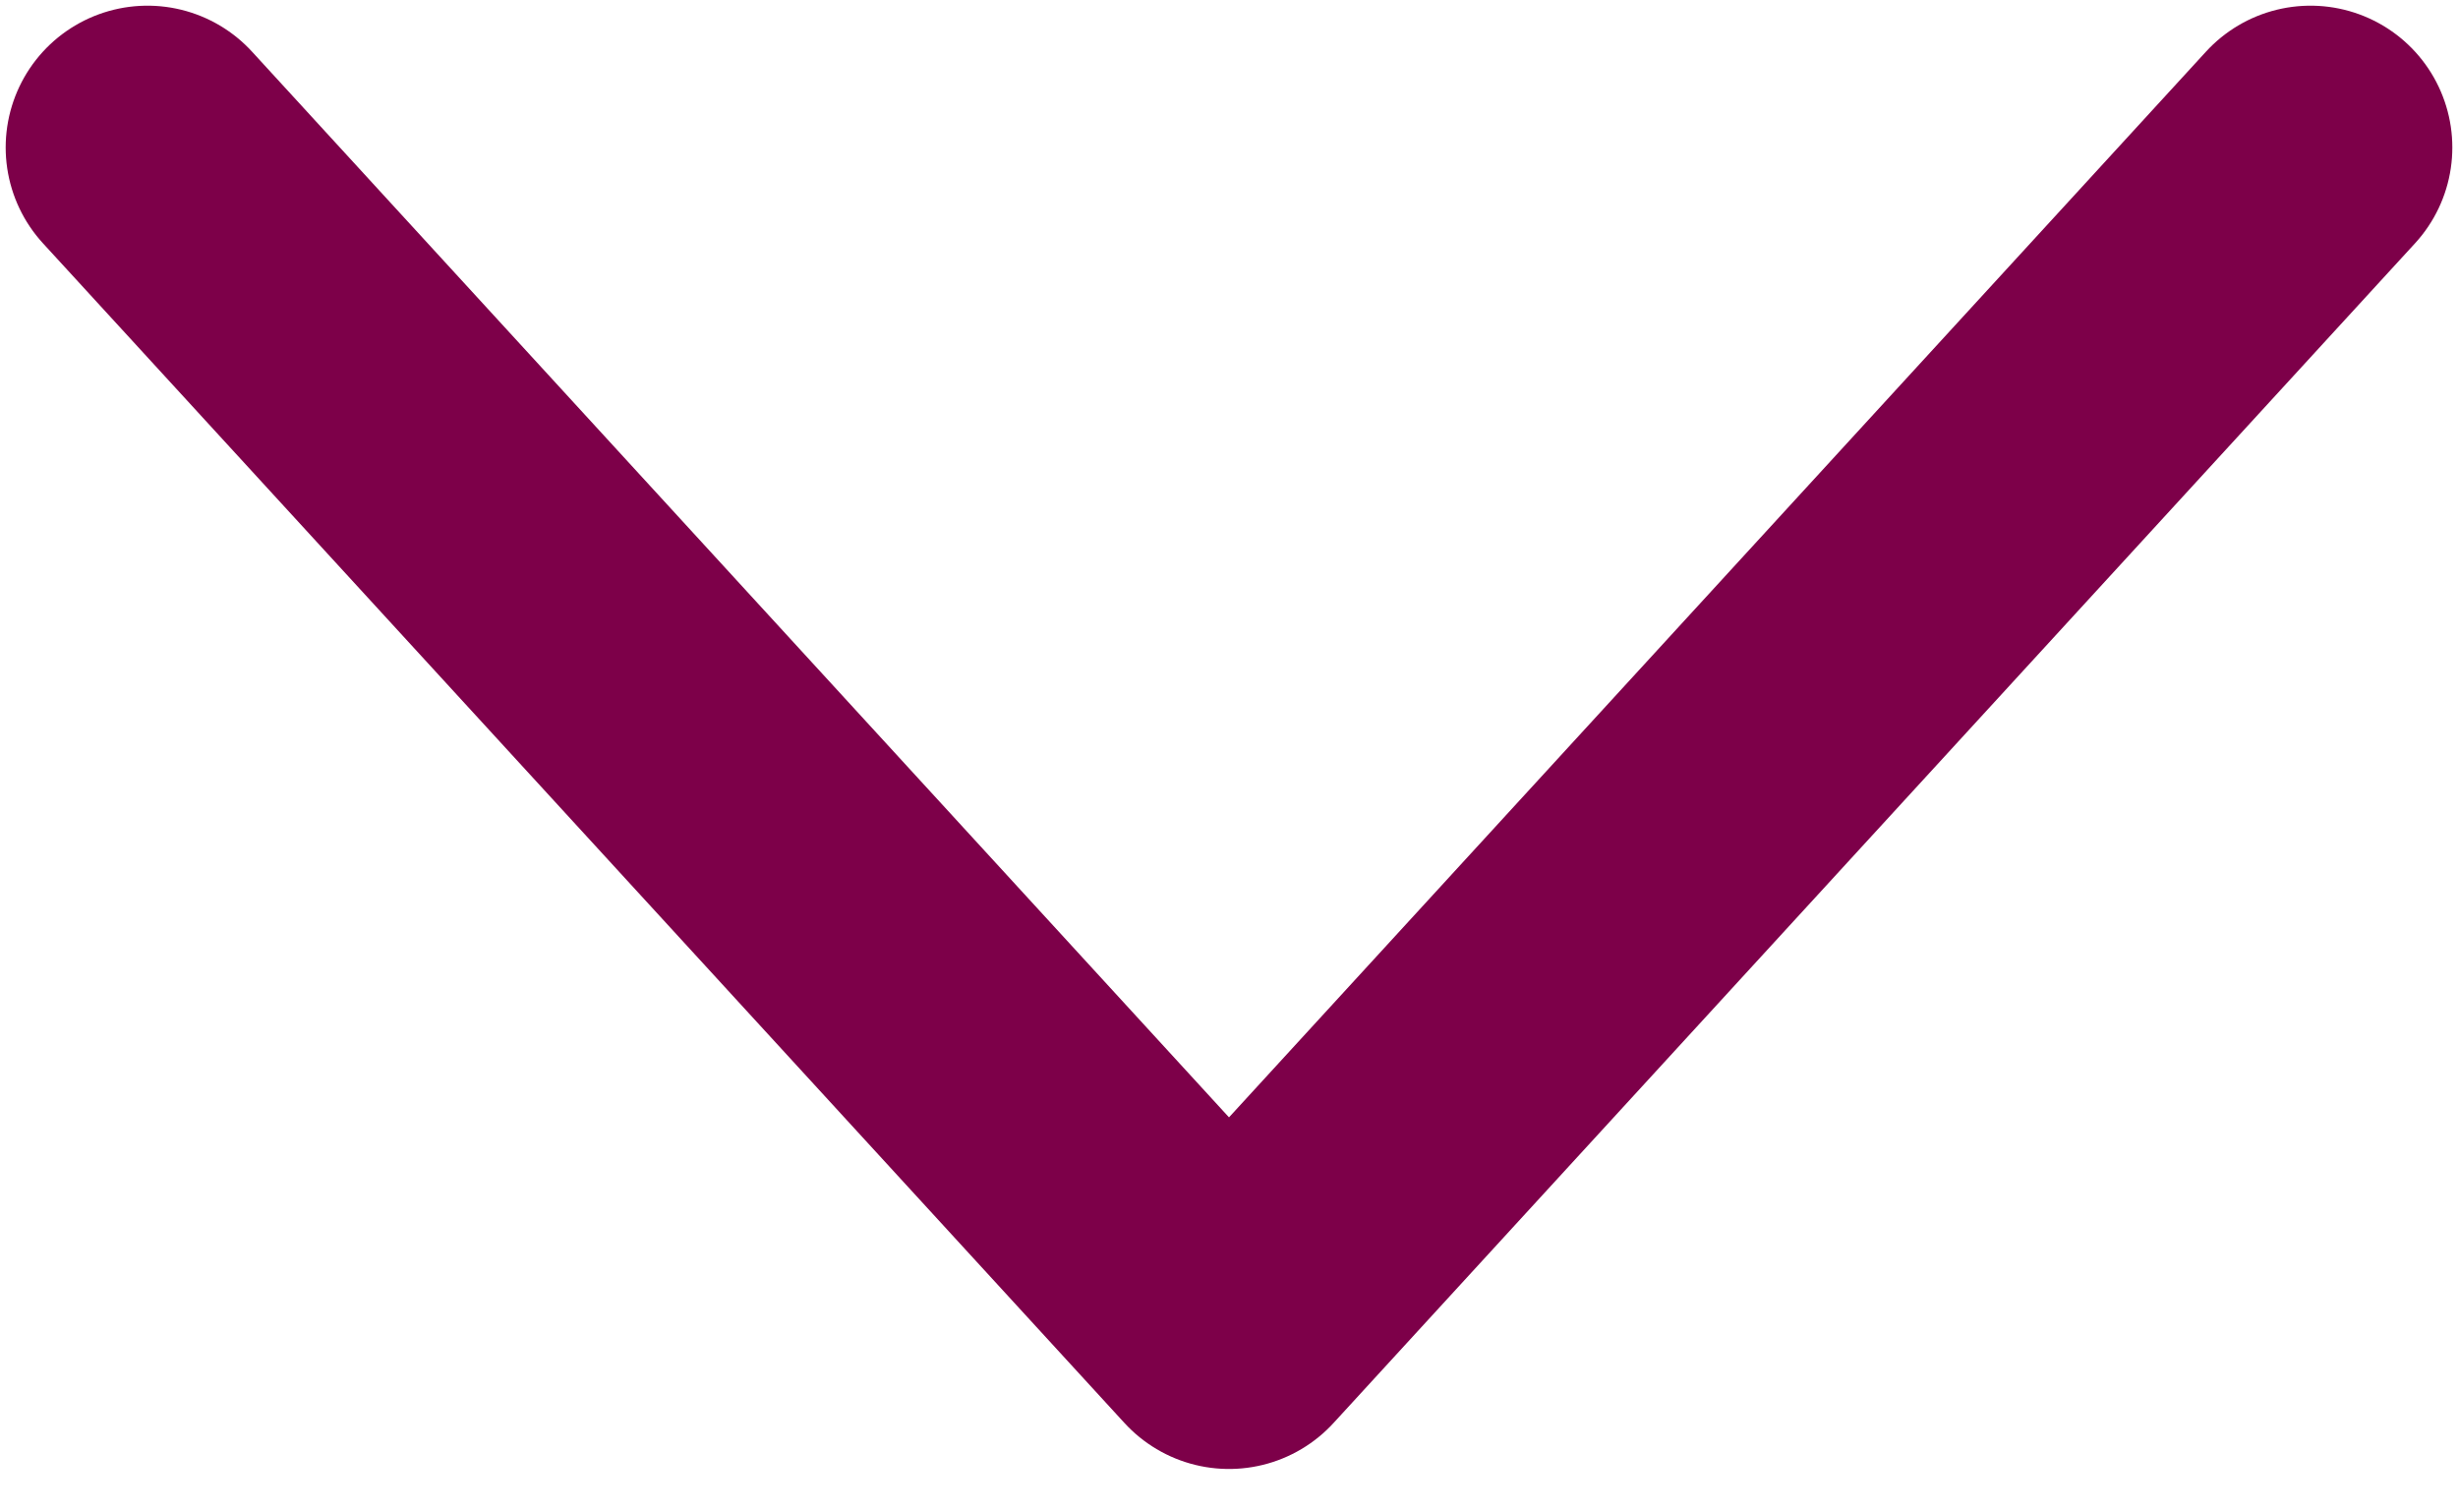 <svg width="13" height="8" viewBox="0 0 13 8" fill="none" xmlns="http://www.w3.org/2000/svg">
<path d="M0.78 0.78L6.5 7.02L12.22 0.78" stroke="#7D0049" stroke-width="1.5" stroke-linecap="round" stroke-linejoin="round"/>
</svg>
